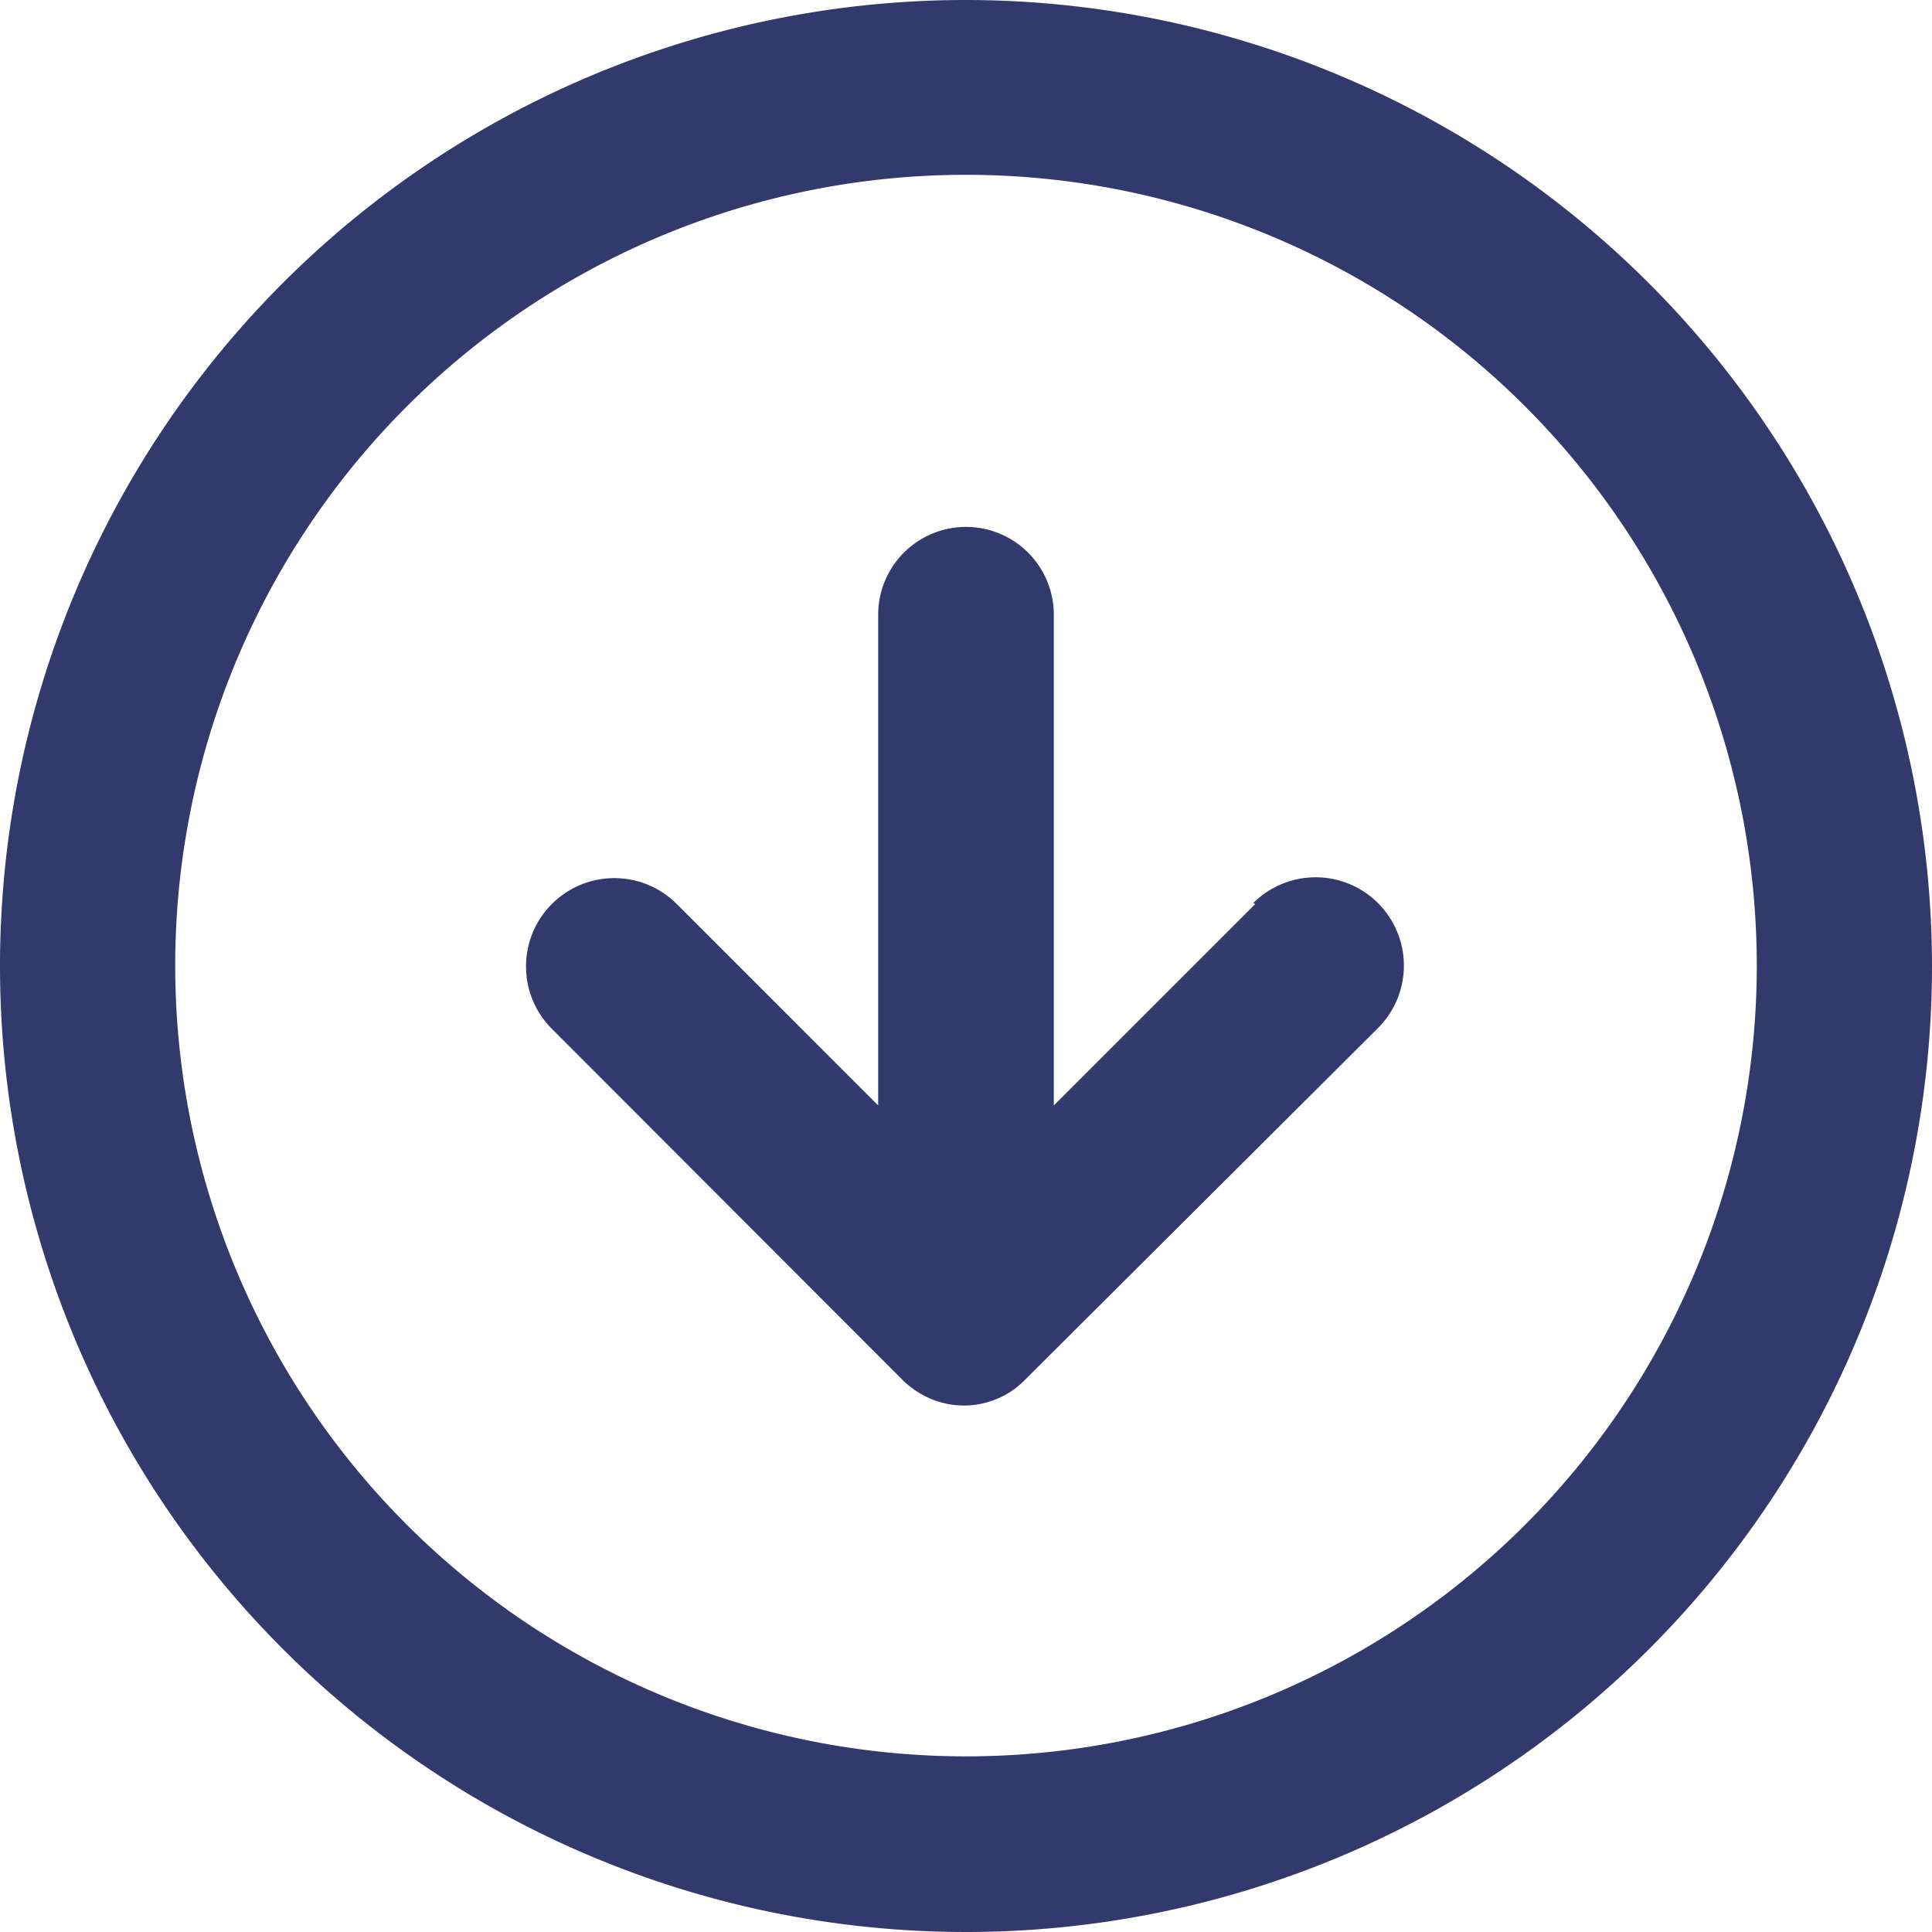 <svg id="Calque_1" data-name="Calque 1" xmlns="http://www.w3.org/2000/svg" viewBox="0 0 46.42 46.42"><defs><style>.cls-1{fill:#32396d;}</style></defs><path class="cls-1" d="M25.1,1.58A23.21,23.21,0,1,0,48.31,24.79,23.23,23.23,0,0,0,25.1,1.58Zm0,42.2a19,19,0,1,1,19-19A19,19,0,0,1,25.1,43.78Z" transform="translate(-1.89 -1.58)"/><path class="cls-1" d="M32.05,23.3l-4.84,4.84V16.35a2.11,2.11,0,1,0-4.22,0V28.14L18.15,23.3a2.11,2.11,0,1,0-3,3l8.43,8.44a2.18,2.18,0,0,0,.7.46h0a2.05,2.05,0,0,0,1.54,0h0a2,2,0,0,0,.69-.46L35,26.28a2.11,2.11,0,1,0-3-3Z" transform="translate(-1.89 -1.58)"/></svg>